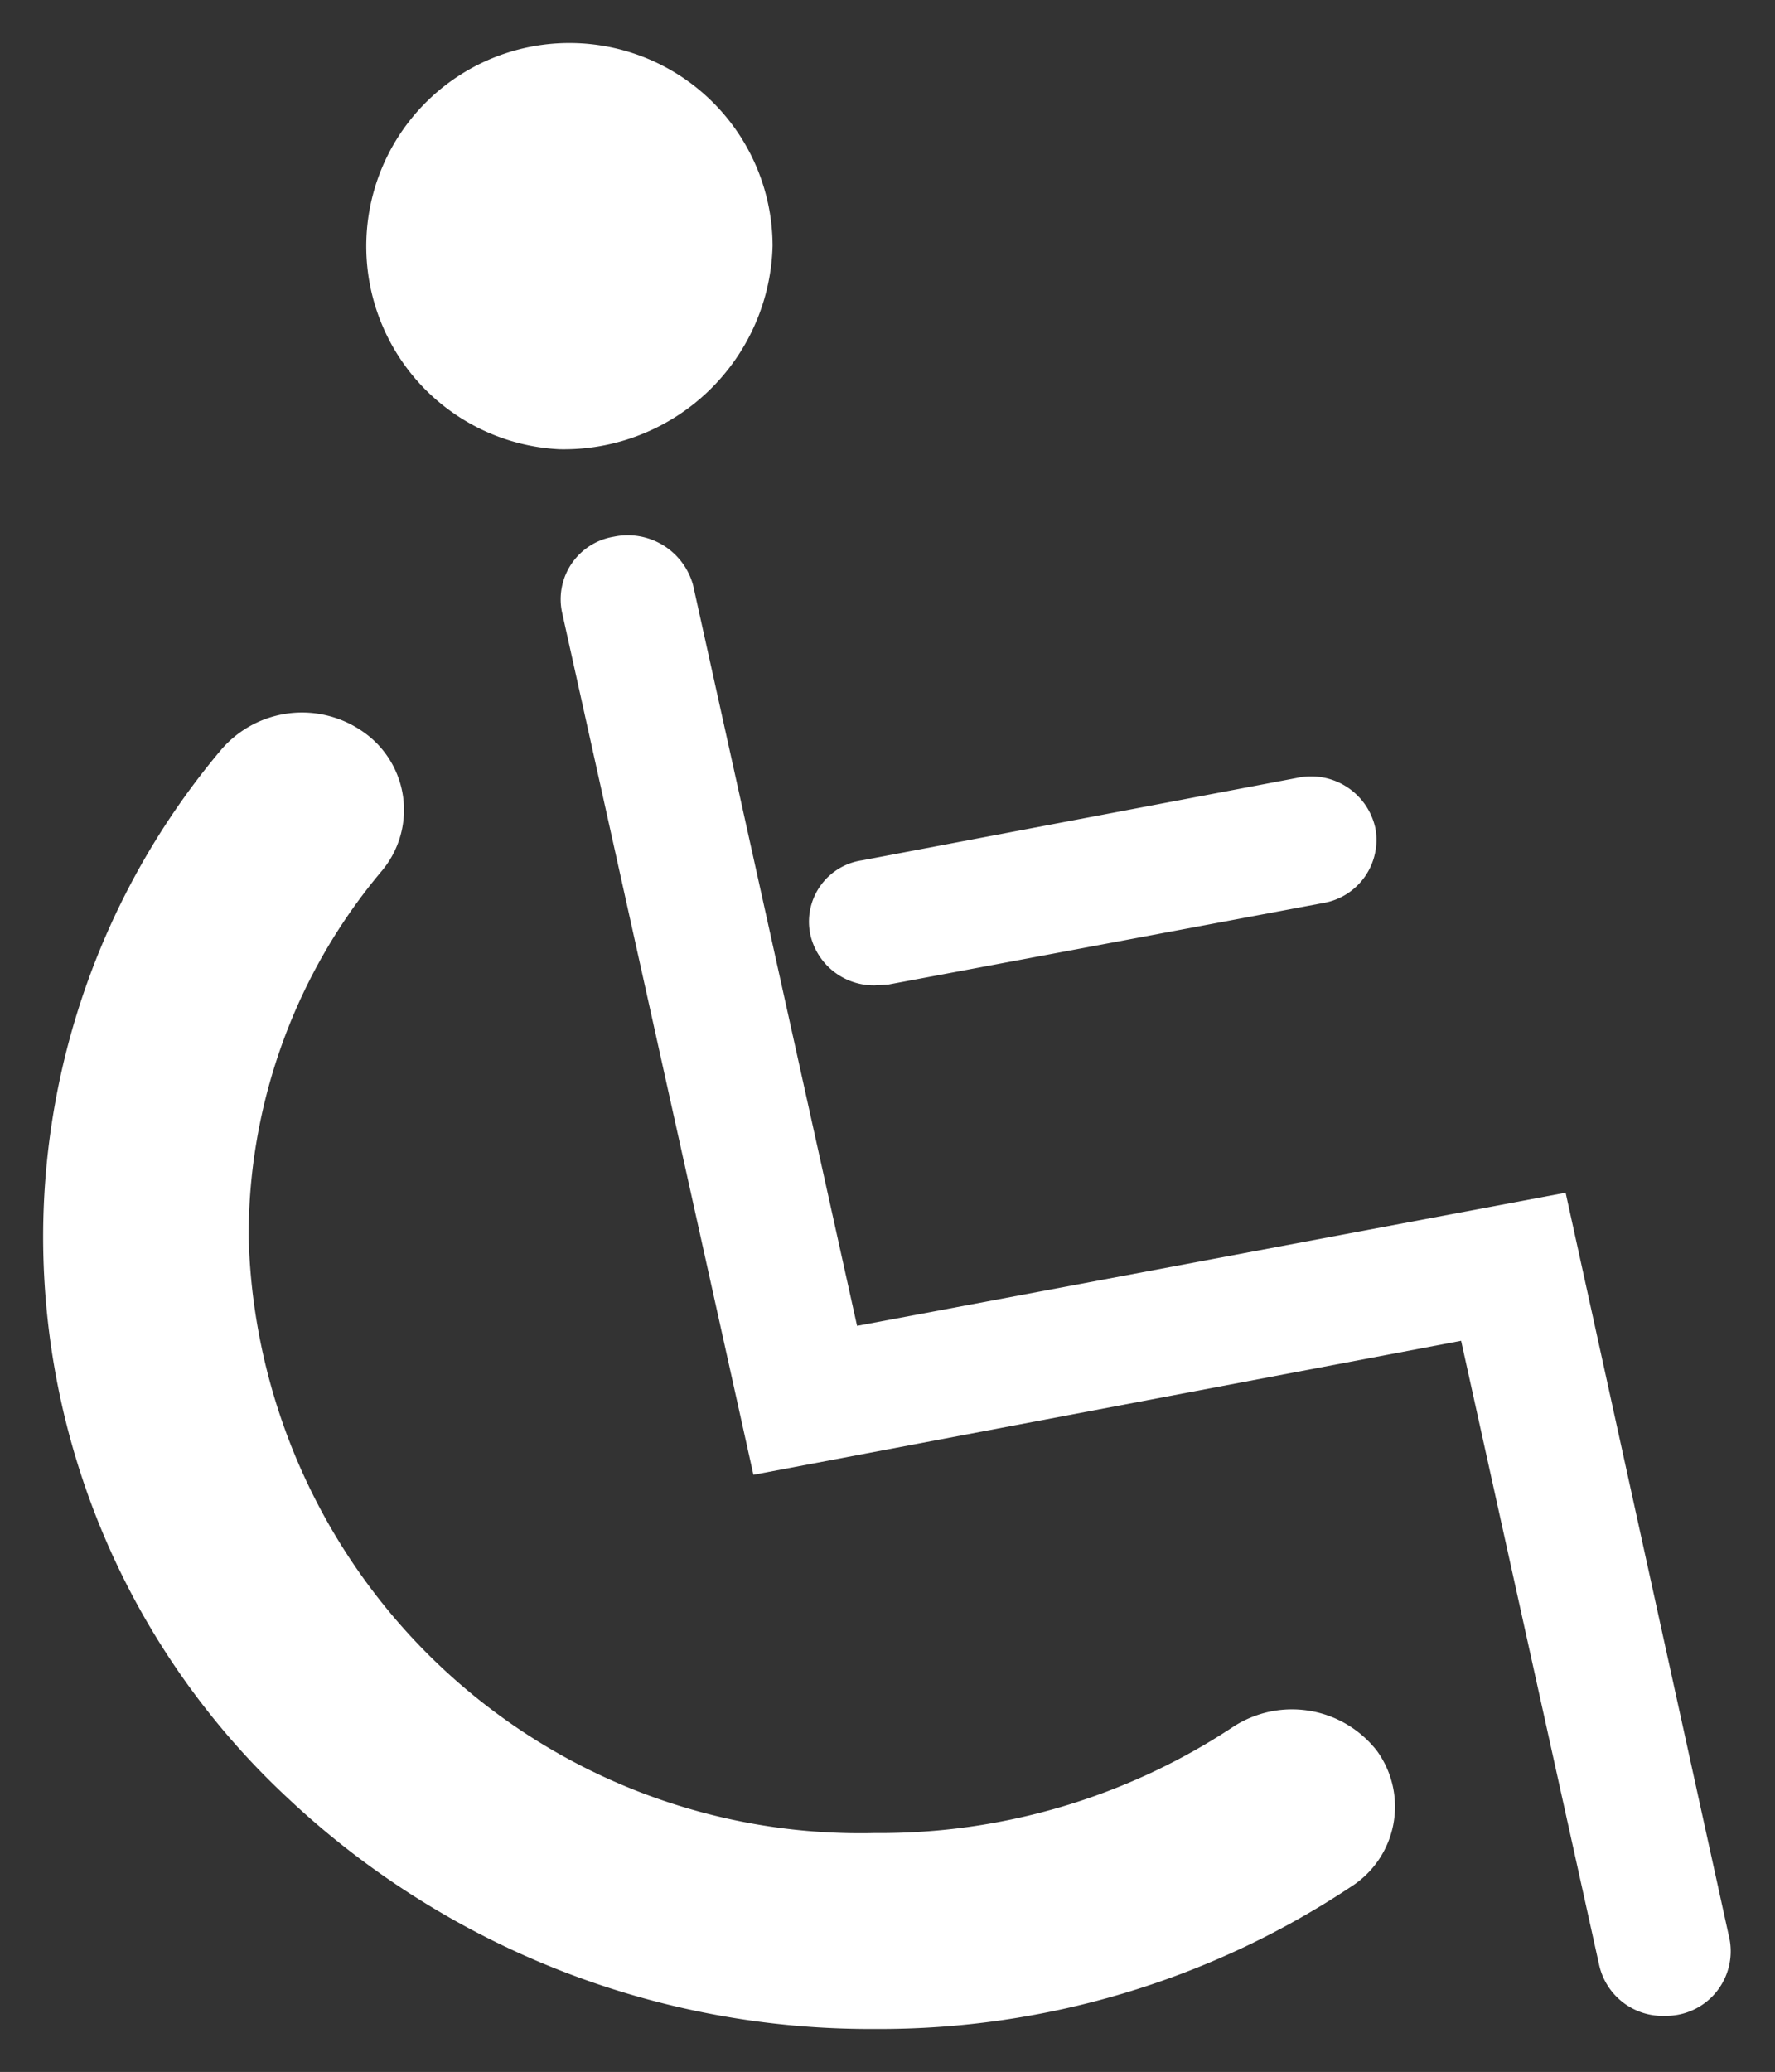 <svg xmlns="http://www.w3.org/2000/svg" width="20.567" height="23.997" viewBox="0 0 20.567 23.997"><rect x="0" y="0" width="20.567" height="23.997" fill="#333333" stroke="none"/><defs><style>.a,.b{fill:#fff;stroke:rgba(0,0,0,0);}.b{fill-rule:evenodd;}</style></defs><g transform="translate(0.5 0.5)"><path class="a" d="M4049.921,3031.4a9.849,9.849,0,0,1-6.808-2.679,8.882,8.882,0,0,1-2.829-6.486,8.758,8.758,0,0,1,2.058-5.645,1.233,1.233,0,0,1,1.668-.2,1.1,1.1,0,0,1,.207,1.587,6.562,6.562,0,0,0-1.552,4.254,7.09,7.09,0,0,0,7.256,6.9,7.415,7.415,0,0,0,4.15-1.229,1.249,1.249,0,0,1,1.667.276,1.1,1.1,0,0,1-.3,1.575A9.871,9.871,0,0,1,4049.921,3031.4Z" transform="translate(-4040.284 -3008.401)"/><path class="b" d="M4045.809,3014.115a2.354,2.354,0,1,1,2.472-2.357A2.419,2.419,0,0,1,4045.809,3014.115Z" transform="translate(-4039.829 -3009.412)"/><path class="a" d="M4058.281,3031.516a.754.754,0,0,1-.748-.588l-1.6-7.231-8.2,1.552-2.218-9.991a.734.734,0,0,1,.6-.874.785.785,0,0,1,.919.562l1.9,8.578,8.21-1.542,1.9,8.647a.748.748,0,0,1-.759.886Z" transform="translate(-4039.503 -3008.668)"/><path class="a" d="M4048.765,3019.217a.753.753,0,0,1-.747-.585.718.718,0,0,1,.6-.863l5.036-.954a.762.762,0,0,1,.909.575.741.741,0,0,1-.6.873l-5.037.944Z" transform="translate(-4039.128 -3008.305)"/></g></svg>